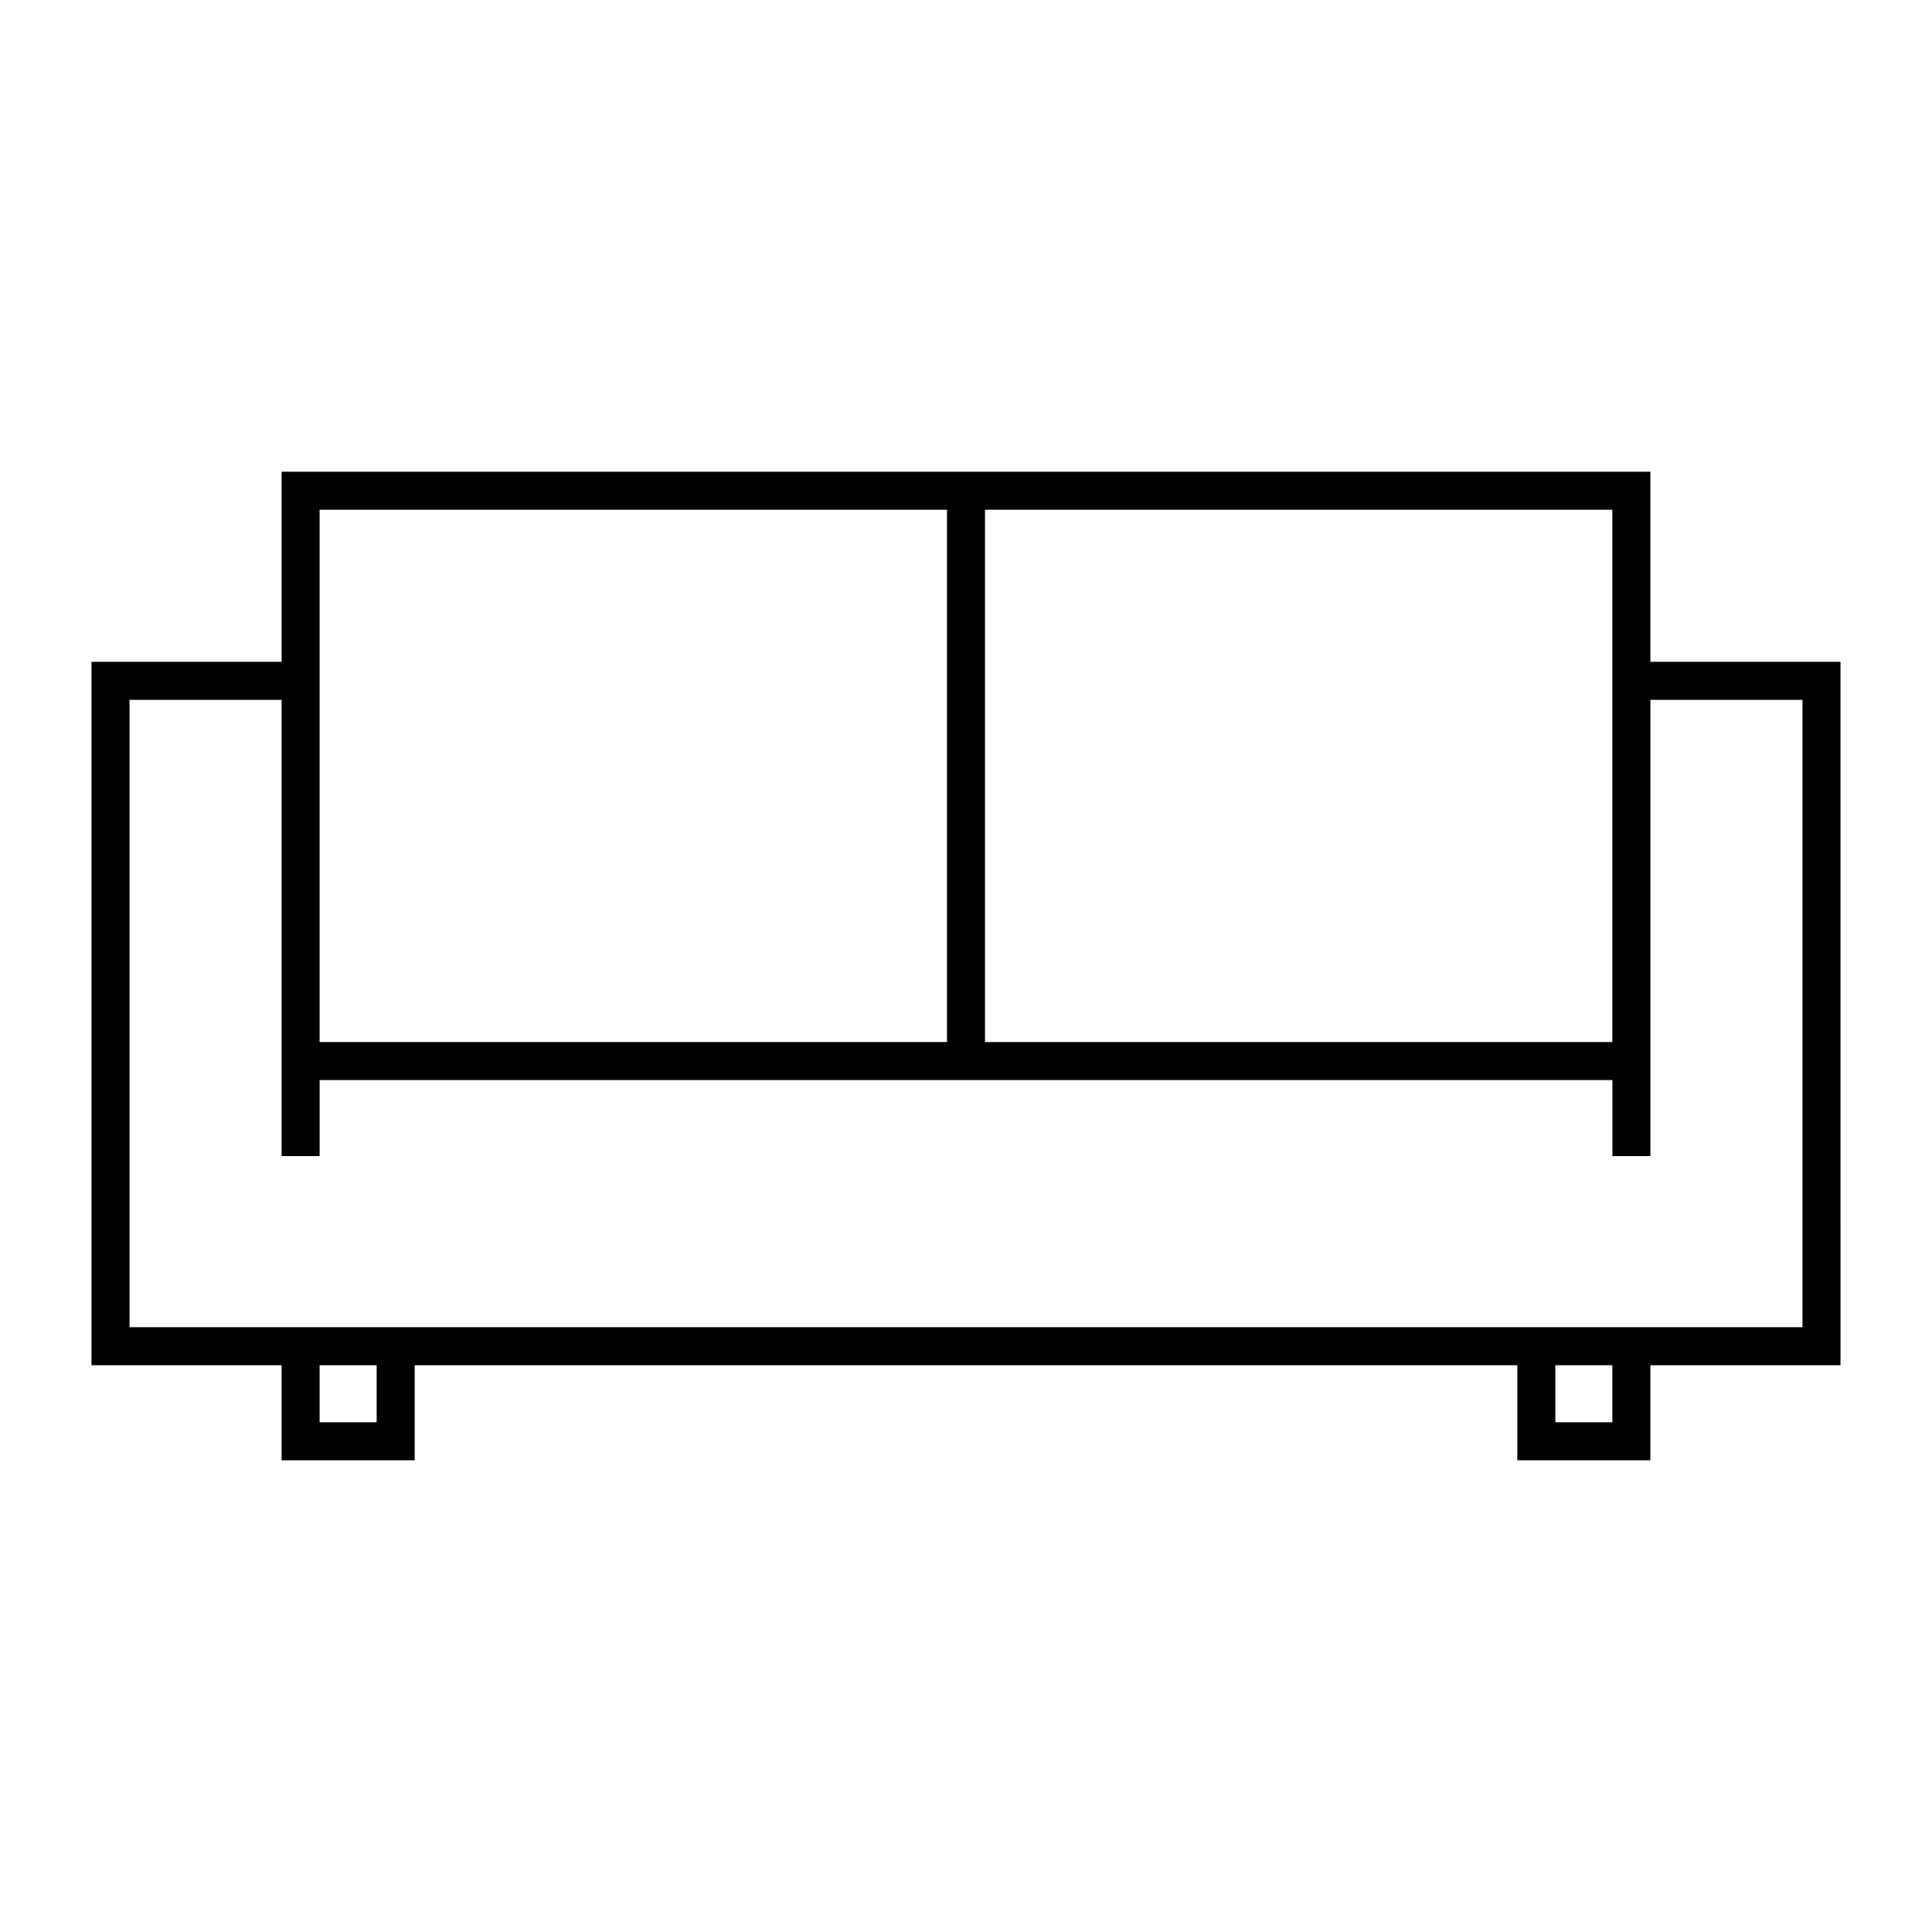 <?xml version="1.0" encoding="UTF-8"?>
<!-- The Best Svg Icon site in the world: iconSvg.co, Visit us! https://iconsvg.co -->
<svg fill="#000000" width="800px" height="800px" version="1.1" viewBox="144 144 512 512" xmlns="http://www.w3.org/2000/svg">
 <path d="m581.37 269.01h-362.74v50.383h-50.383v186.41h50.383v25.191h35.266v-25.191h292.21v25.191h35.266v-25.191h50.383l-0.004-186.41h-50.379zm-176.34 10.078h166.26v141.07h-166.26zm-176.33 45.34v-45.344h166.26v141.07l-166.26 0.004zm15.113 196.49h-15.113v-15.113h15.113zm327.48 0h-15.113v-15.113h15.113zm50.383-191.45v166.26h-443.35v-166.26h40.305v120.91h10.078v-20.152h342.59v20.152h10.078l-0.004-120.91z"/>
</svg>